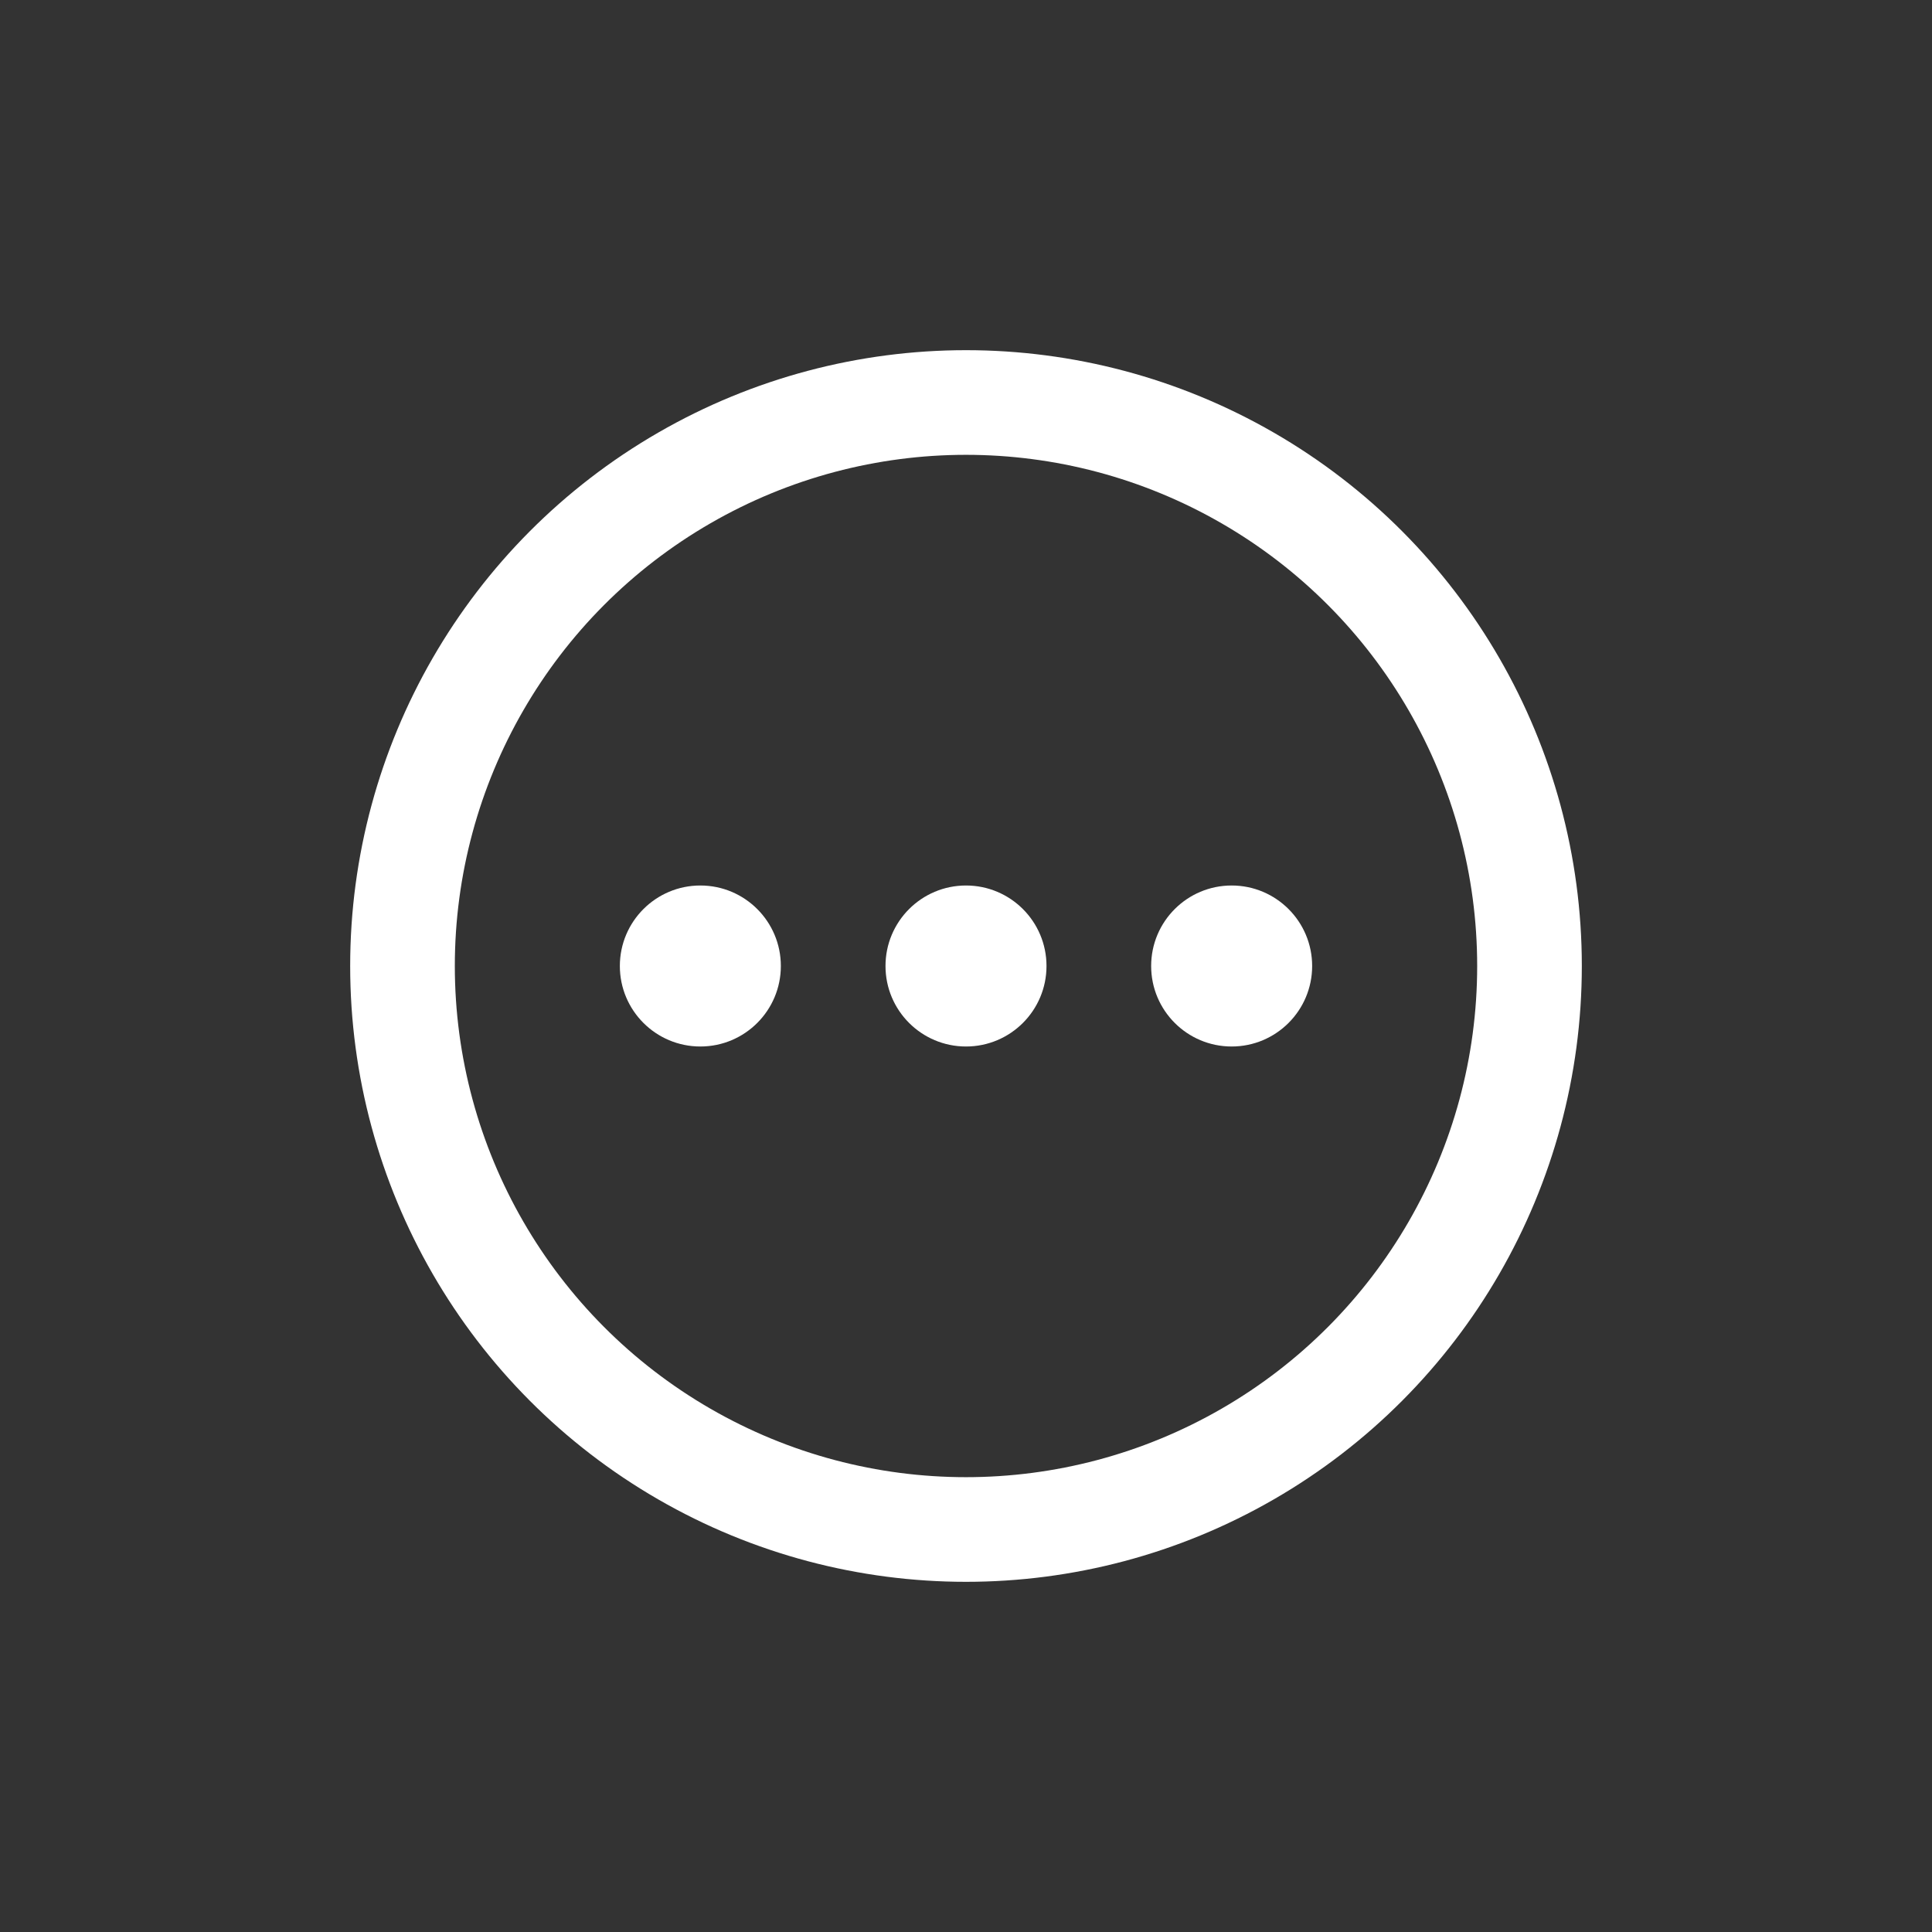 <svg width="24" height="24" viewBox="0 0 24 24" fill="none" xmlns="http://www.w3.org/2000/svg">
    <rect x="0" y="0" width="24" height="24" fill="#333333" stroke="none"/>
    <circle cx="12" cy="12" r="7" stroke="#fff" stroke-width="1.3"/>
    <circle cx="8.7" cy="12" r="1" fill="#fff"/>
    <circle cx="12" cy="12" r="1" fill="#fff"/>
    <circle cx="15.3" cy="12" r="1" fill="#fff"/>
</svg>
